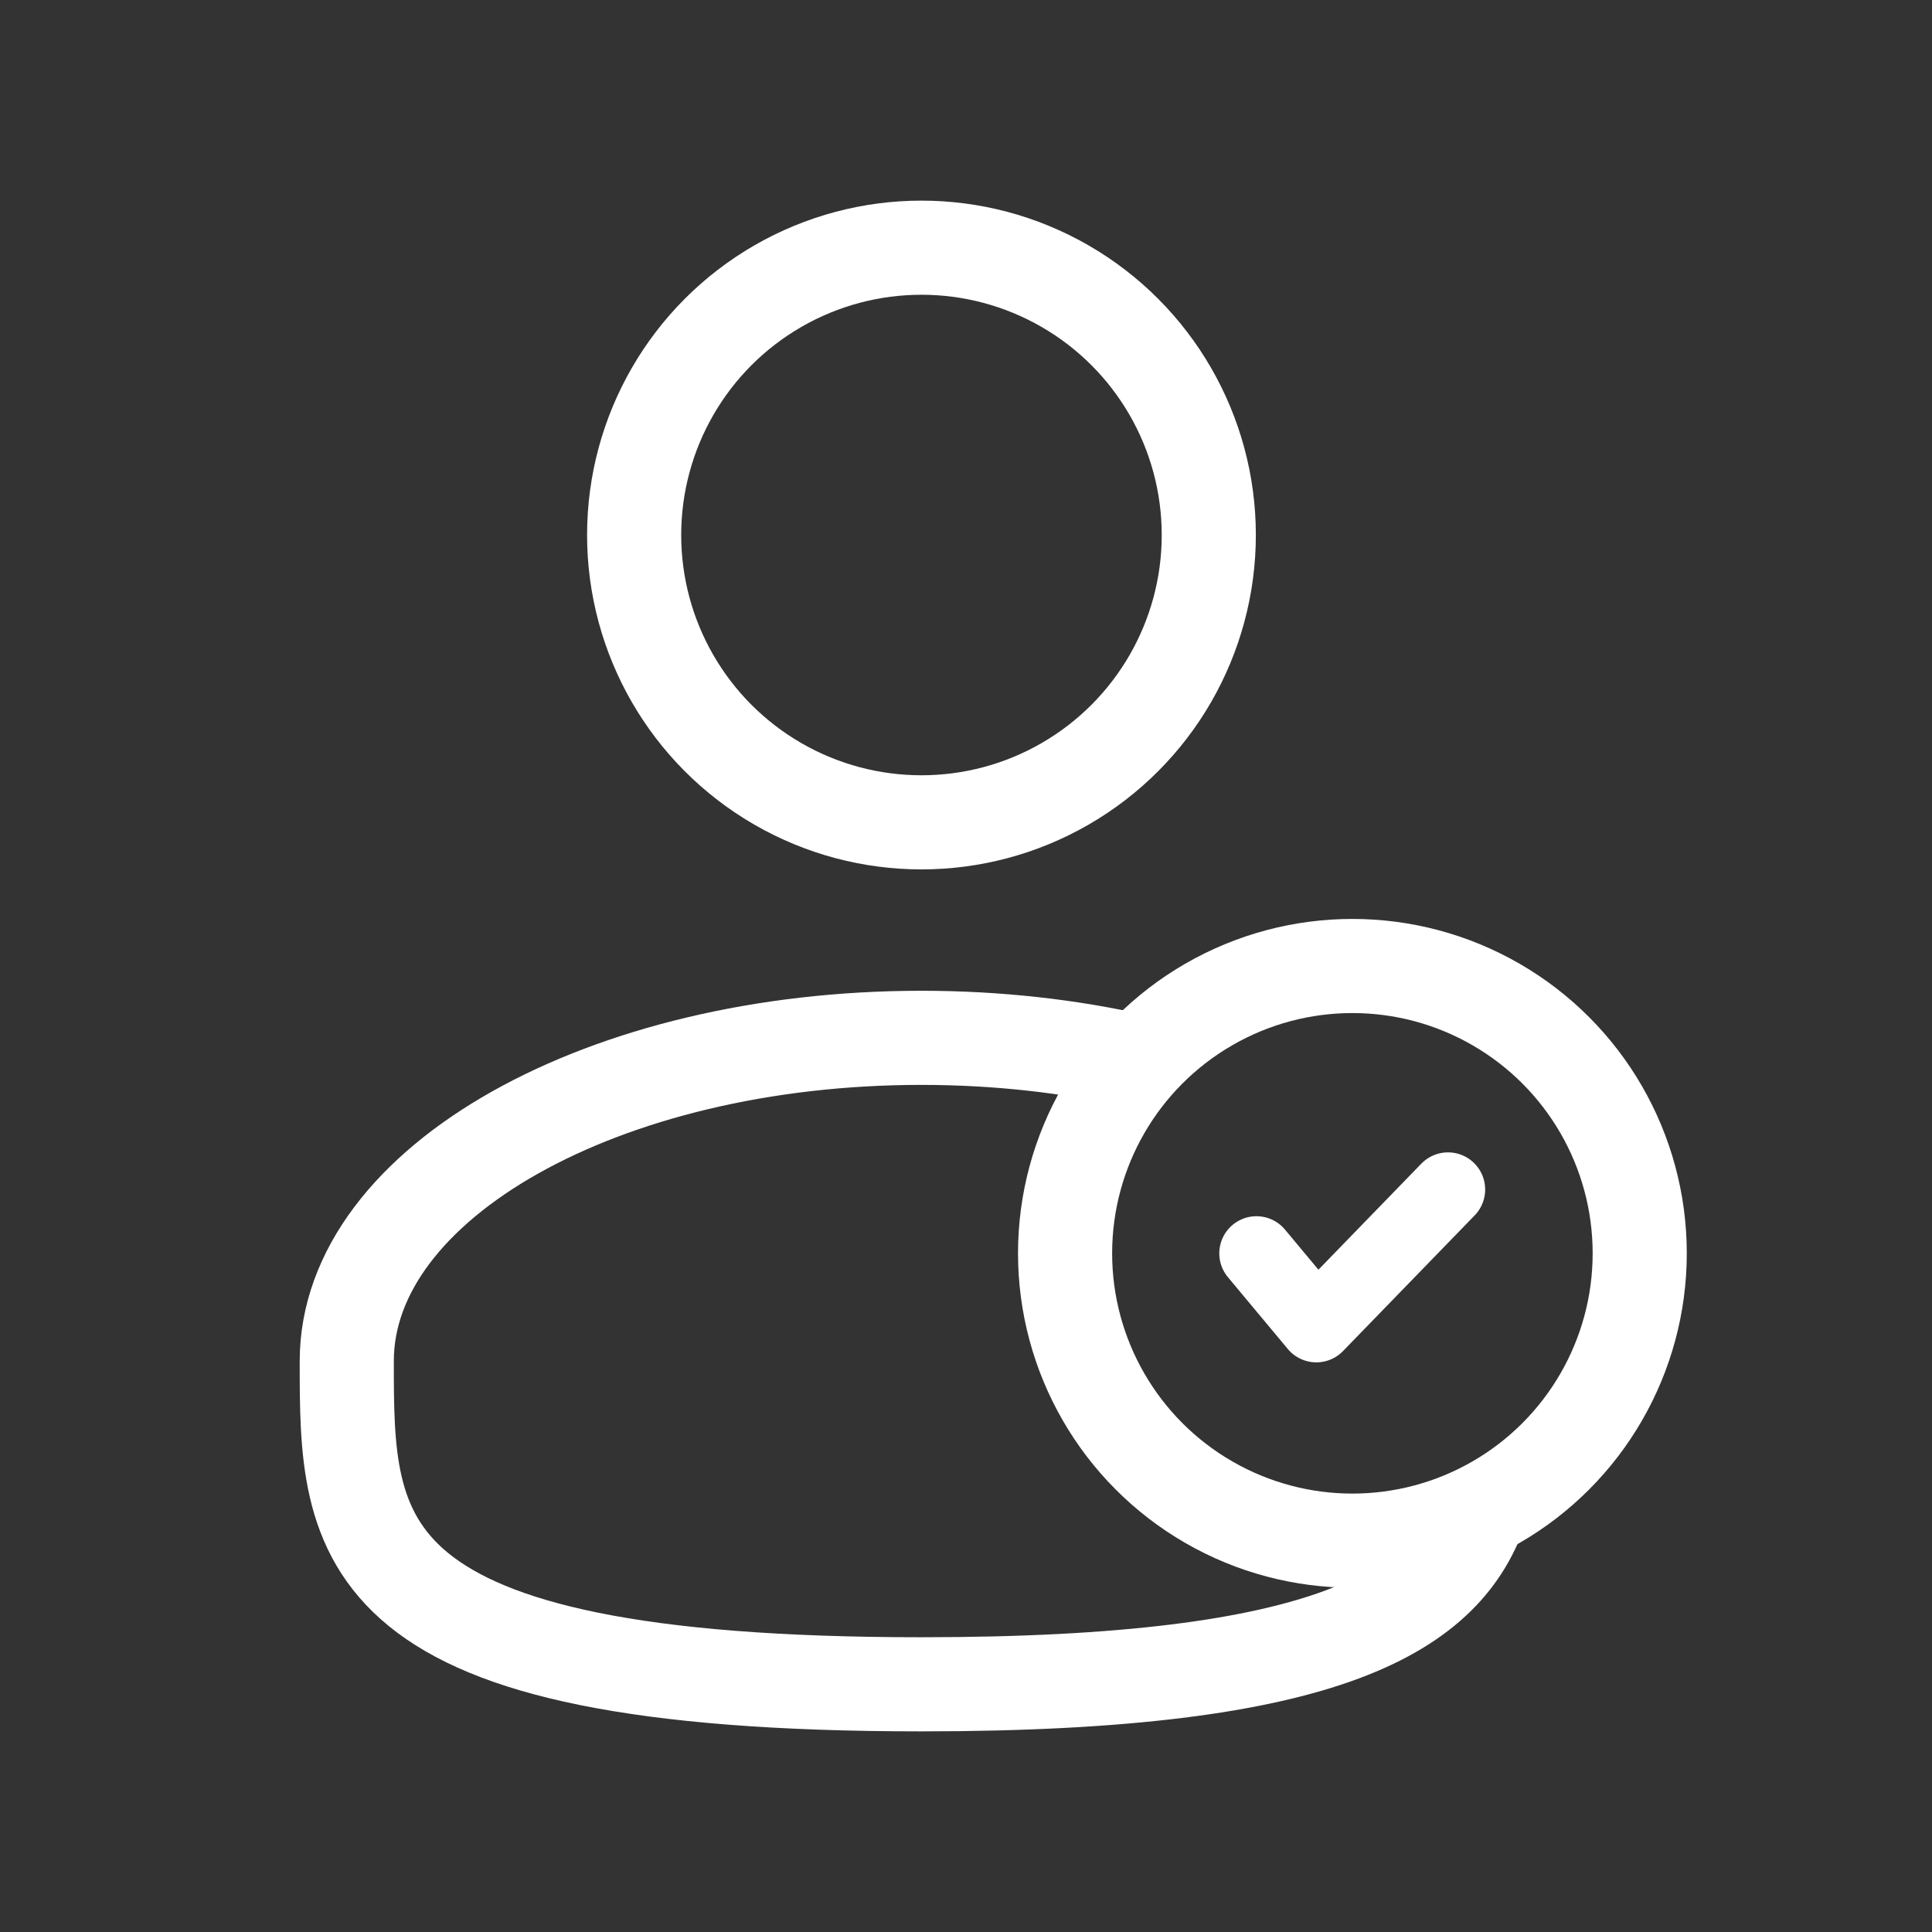 <svg width="39" height="39" viewBox="0 0 39 39" fill="none" xmlns="http://www.w3.org/2000/svg">
<rect x="0" y="0" width="39" height="39" fill="#333333" stroke="none"/>
<circle cx="18.601" cy="10.8" r="5.8" stroke="white" stroke-width="1.9"/>
<circle cx="27.3" cy="25.3" r="5.8" stroke="white" stroke-width="1.9"/>
<path d="M25.363 25.301L26.572 26.751L29.23 24.012" stroke="white" stroke-width="1.5" stroke-linecap="round" stroke-linejoin="round"/>
<path d="M22.95 21.424C21.607 21.119 20.138 20.95 18.6 20.95C12.194 20.95 7 23.872 7 27.475C7 31.079 7 34 18.6 34C26.847 34 29.231 32.524 29.92 30.375" stroke="white" stroke-width="1.9"/>
</svg>
